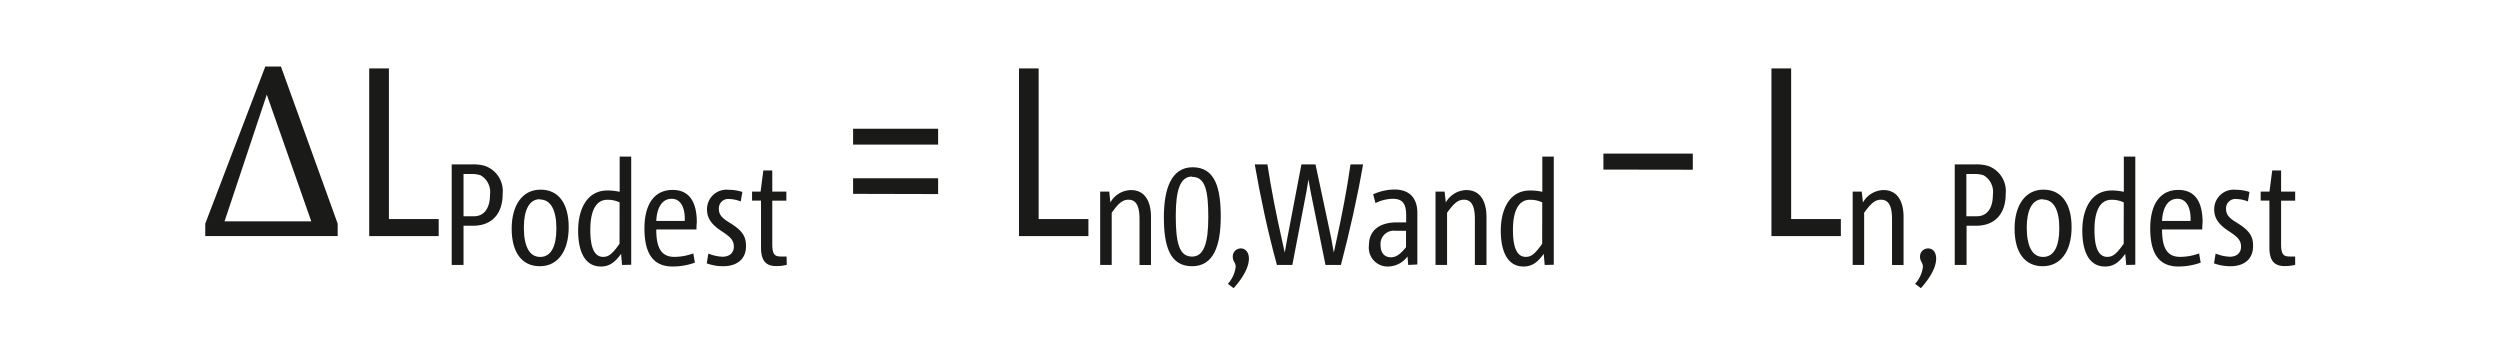 <svg xmlns="http://www.w3.org/2000/svg" width="125.28mm" height="17.86mm" viewBox="0 0 355.13 50.63"><title>FOR_Delta L Podest_#SALL_#AIN_#V1</title><g id="LAYER_DE"><path d="M208.11,418.72v-1.77l8.53-22.32h2.22l8.06,22.32v1.77Zm8.74-20.1-6,18h12.32Z" transform="translate(-178.96 -385.18)" fill="#1a1a18"/><path d="M231.4,418.72V394.9h2.8v21.4h7.07v2.42Z" transform="translate(-178.96 -385.18)" fill="#1a1a18"/><path d="M246.15,417.25H244.8v5.57h-1.68V408.53h3a6.22,6.22,0,0,1,1.6.18,3.78,3.78,0,0,1,2.64,4C250.37,415.51,248.86,417.25,246.15,417.25Zm1-7.19a3.66,3.66,0,0,0-1.17-.16H244.8v6h1.49c1.49,0,2.27-1.21,2.27-3.07A2.72,2.72,0,0,0,247.18,410.06Z" transform="translate(-178.96 -385.18)" fill="#1a1a18"/><path d="M255.64,423c-2.58,0-4-2-4-5.33s1.51-5.55,4.1-5.55,4,2,4,5.35S258.22,423,255.64,423Zm0-9.52c-1.54,0-2.27,1.62-2.27,4,0,2.62.74,4.2,2.33,4.2s2.29-1.62,2.29-4C258,415.1,257.24,413.52,255.66,413.52Z" transform="translate(-178.96 -385.18)" fill="#1a1a18"/><path d="M267.32,422.82l-.14-1.58c-.92,1.29-1.74,1.8-2.87,1.8-2.37,0-3.23-2.31-3.23-5.1,0-3,1.23-5.7,4.16-5.7a7.68,7.68,0,0,1,1.74.19v-5h1.64v15.36Zm-.35-8.89a3.93,3.93,0,0,0-1.74-.37c-1.64,0-2.42,1.6-2.42,4.28,0,1.88.31,3.83,1.82,3.83.74,0,1.25-.33,2.33-1.86Z" transform="translate(-178.96 -385.18)" fill="#1a1a18"/><path d="M277.89,417.78h-5.71c0,2.44.61,3.89,2.56,3.89a7.84,7.84,0,0,0,2.7-.49l.23,1.31a9.46,9.46,0,0,1-3.17.55c-2.74,0-4-1.82-4-5.41,0-3.36,1.35-5.47,4-5.47,2.48,0,3.44,1.84,3.44,4.63C277.91,417,277.89,417.48,277.89,417.78Zm-1.66-1.21c.06-1.94-.59-3.15-1.86-3.15-1.56,0-2.13,1.62-2.19,3.15Z" transform="translate(-178.96 -385.18)" fill="#1a1a18"/><path d="M281.68,423a6.67,6.67,0,0,1-2.33-.41l.23-1.39a6,6,0,0,0,2,.45c1,0,1.62-.55,1.62-1.41s-.37-1.33-1.72-2.21-2.09-1.78-2.09-3.07a2.77,2.77,0,0,1,3.07-2.82,6.29,6.29,0,0,1,1.95.31l-.23,1.35a4.75,4.75,0,0,0-1.64-.35,1.33,1.33,0,0,0-1.47,1.33c0,.78.27,1.27,1.47,2,1.74,1.06,2.38,1.88,2.38,3.25C285,421.9,283.73,423,281.68,423Z" transform="translate(-178.96 -385.18)" fill="#1a1a18"/><path d="M290.72,422.8a5.79,5.79,0,0,1-1.45.18c-1.31,0-2.21-.53-2.21-2.64v-6.66h-1.27V412.4H287l.39-3h1.27v3h2v1.29h-2v6.17c0,1.57.41,1.76,1.29,1.76h.74Z" transform="translate(-178.96 -385.18)" fill="#1a1a18"/><path d="M300.14,405.72v-2.25h12.08v2.25Zm0,7V410.5h12.08v2.25Z" transform="translate(-178.96 -385.18)" fill="#1a1a18"/><path d="M323.71,418.72V394.9h2.79v21.4h7.07v2.42Z" transform="translate(-178.96 -385.18)" fill="#1a1a18"/><path d="M340.83,422.82v-6.51c0-1.66-.37-2.76-1.56-2.76-.86,0-1.45.53-2.39,1.86v7.41h-1.64V412.4h1.29l.16,1.54a3.44,3.44,0,0,1,2.91-1.76c2.11,0,2.86,1.78,2.86,3.83v6.82Z" transform="translate(-178.96 -385.18)" fill="#1a1a18"/><path d="M348.29,423c-3.23,0-4-3-4-7s1.07-7.06,4.08-7.06c3.23,0,4,3,4,7C352.37,420.2,351.3,423,348.29,423Zm0-12.74c-1.68,0-2.31,1.92-2.31,5.57,0,3.81.47,5.8,2.31,5.8,1.68,0,2.31-1.9,2.31-5.61S350.18,410.31,348.33,410.31Z" transform="translate(-178.96 -385.18)" fill="#1a1a18"/><path d="M356.37,421.92c0,1-.57,2.41-2.17,4.2l-.82-.62a4.33,4.33,0,0,0,1.11-2.43c0-.57-.41-.78-.41-1.37a1.14,1.14,0,0,1,1.15-1.23C355.86,420.47,356.37,421,356.37,421.92Z" transform="translate(-178.96 -385.18)" fill="#1a1a18"/><path d="M372.59,408.53c-.82,4.73-1.88,9.44-3.15,14.29h-2.19l-2.11-10.4-.31-1.74h0l-.29,1.74-2,10.4h-2.19c-1.31-4.79-2.33-9.58-3.15-14.29H359c.55,3.63,1.31,7.41,2.11,10.94.1.45.27,1.17.35,1.6h0l.37-2.07,2-10.47h2L368.06,419l.37,2.07h0c.11-.49.25-1.23.37-1.72.78-3.59,1.5-7.25,2-10.81Z" transform="translate(-178.96 -385.18)" fill="#1a1a18"/><path d="M379,422.82l-.1-1.21a3.49,3.49,0,0,1-2.7,1.43,2.67,2.67,0,0,1-2.78-3c0-2.23,1.61-3.27,4-3.27h1.29v-1c0-1.6-.47-2.35-1.9-2.35a5.72,5.72,0,0,0-2.46.61l-.33-1.25a7.64,7.64,0,0,1,3-.68c2.44,0,3.28,1.51,3.28,3.34v7.31Zm-.31-4.85h-1.47a1.88,1.88,0,0,0-2.15,2c0,1.06.49,1.76,1.49,1.76.84,0,1.48-.64,2.13-1.43Z" transform="translate(-178.96 -385.18)" fill="#1a1a18"/><path d="M388.47,422.82v-6.51c0-1.66-.37-2.76-1.55-2.76-.86,0-1.45.53-2.4,1.86v7.41h-1.64V412.4h1.29l.17,1.54a3.45,3.45,0,0,1,2.91-1.76c2.11,0,2.87,1.78,2.87,3.83v6.82Z" transform="translate(-178.96 -385.18)" fill="#1a1a18"/><path d="M398.39,422.82l-.14-1.58c-.92,1.29-1.74,1.8-2.87,1.8-2.37,0-3.23-2.31-3.23-5.1,0-3,1.23-5.7,4.16-5.7a7.68,7.68,0,0,1,1.74.19v-5h1.63v15.36Zm-.35-8.89a4,4,0,0,0-1.74-.37c-1.64,0-2.42,1.6-2.42,4.28,0,1.88.31,3.83,1.82,3.83.73,0,1.25-.33,2.33-1.86Z" transform="translate(-178.96 -385.18)" fill="#1a1a18"/><path d="M406.73,409.27V407h12.7v2.29Z" transform="translate(-178.96 -385.18)" fill="#1a1a18"/><path d="M430.6,418.72V394.9h2.8v21.4h7.06v2.42Z" transform="translate(-178.96 -385.18)" fill="#1a1a18"/><path d="M447.73,422.82v-6.51c0-1.66-.37-2.76-1.56-2.76-.86,0-1.45.53-2.4,1.86v7.41h-1.63V412.4h1.29l.17,1.54a3.44,3.44,0,0,1,2.91-1.76c2.11,0,2.86,1.78,2.86,3.83v6.82Z" transform="translate(-178.96 -385.18)" fill="#1a1a18"/><path d="M454,421.92c0,1-.57,2.41-2.17,4.2l-.82-.62a4.36,4.36,0,0,0,1.11-2.43c0-.57-.41-.78-.41-1.37a1.14,1.14,0,0,1,1.15-1.23C453.53,420.47,454,421,454,421.92Z" transform="translate(-178.96 -385.18)" fill="#1a1a18"/><path d="M459.67,417.25h-1.35v5.57h-1.68V408.53h3a6.21,6.21,0,0,1,1.6.18,3.78,3.78,0,0,1,2.64,4C463.89,415.51,462.38,417.25,459.67,417.25Zm1-7.19a3.66,3.66,0,0,0-1.17-.16h-1.21v6h1.5c1.49,0,2.27-1.21,2.27-3.07A2.73,2.73,0,0,0,460.7,410.06Z" transform="translate(-178.96 -385.18)" fill="#1a1a18"/><path d="M469.14,423c-2.58,0-4-2-4-5.33s1.52-5.55,4.1-5.55,4,2,4,5.35S471.72,423,469.14,423Zm0-9.52c-1.53,0-2.27,1.62-2.27,4,0,2.62.74,4.2,2.33,4.2s2.29-1.62,2.29-4C471.52,415.1,470.74,413.52,469.16,413.52Z" transform="translate(-178.96 -385.18)" fill="#1a1a18"/><path d="M481,422.82l-.14-1.58c-.92,1.29-1.74,1.8-2.87,1.8-2.37,0-3.23-2.31-3.23-5.1,0-3,1.23-5.7,4.16-5.7a7.68,7.68,0,0,1,1.74.19v-5h1.63v15.36Zm-.35-8.89a4,4,0,0,0-1.74-.37c-1.64,0-2.42,1.6-2.42,4.28,0,1.88.31,3.83,1.82,3.83.73,0,1.25-.33,2.33-1.86Z" transform="translate(-178.96 -385.18)" fill="#1a1a18"/><path d="M491.8,417.78h-5.71c0,2.44.61,3.89,2.56,3.89a7.84,7.84,0,0,0,2.7-.49l.23,1.31a9.46,9.46,0,0,1-3.17.55c-2.74,0-4-1.82-4-5.41,0-3.36,1.35-5.47,4-5.47,2.48,0,3.44,1.84,3.44,4.63C491.82,417,491.8,417.48,491.8,417.78Zm-1.66-1.21c.06-1.94-.59-3.15-1.86-3.15-1.56,0-2.13,1.62-2.19,3.15Z" transform="translate(-178.96 -385.18)" fill="#1a1a18"/><path d="M495.8,423a6.64,6.64,0,0,1-2.33-.41l.23-1.39a6,6,0,0,0,2,.45c1,0,1.61-.55,1.61-1.41s-.37-1.33-1.72-2.21-2.09-1.78-2.09-3.07a2.77,2.77,0,0,1,3.07-2.82,6.27,6.27,0,0,1,1.94.31l-.22,1.35a4.75,4.75,0,0,0-1.64-.35,1.33,1.33,0,0,0-1.47,1.33c0,.78.27,1.27,1.47,2,1.74,1.06,2.37,1.88,2.37,3.25C499.07,421.9,497.85,423,495.8,423Z" transform="translate(-178.96 -385.18)" fill="#1a1a18"/><path d="M505,422.8a5.79,5.79,0,0,1-1.45.18c-1.31,0-2.21-.53-2.21-2.64v-6.66H500.1V412.4h1.25l.39-3H503v3h2v1.29h-2v6.17c0,1.57.41,1.76,1.29,1.76H505Z" transform="translate(-178.96 -385.18)" fill="#1a1a18"/><rect width="355.13" height="50.63" fill="none"/></g></svg>